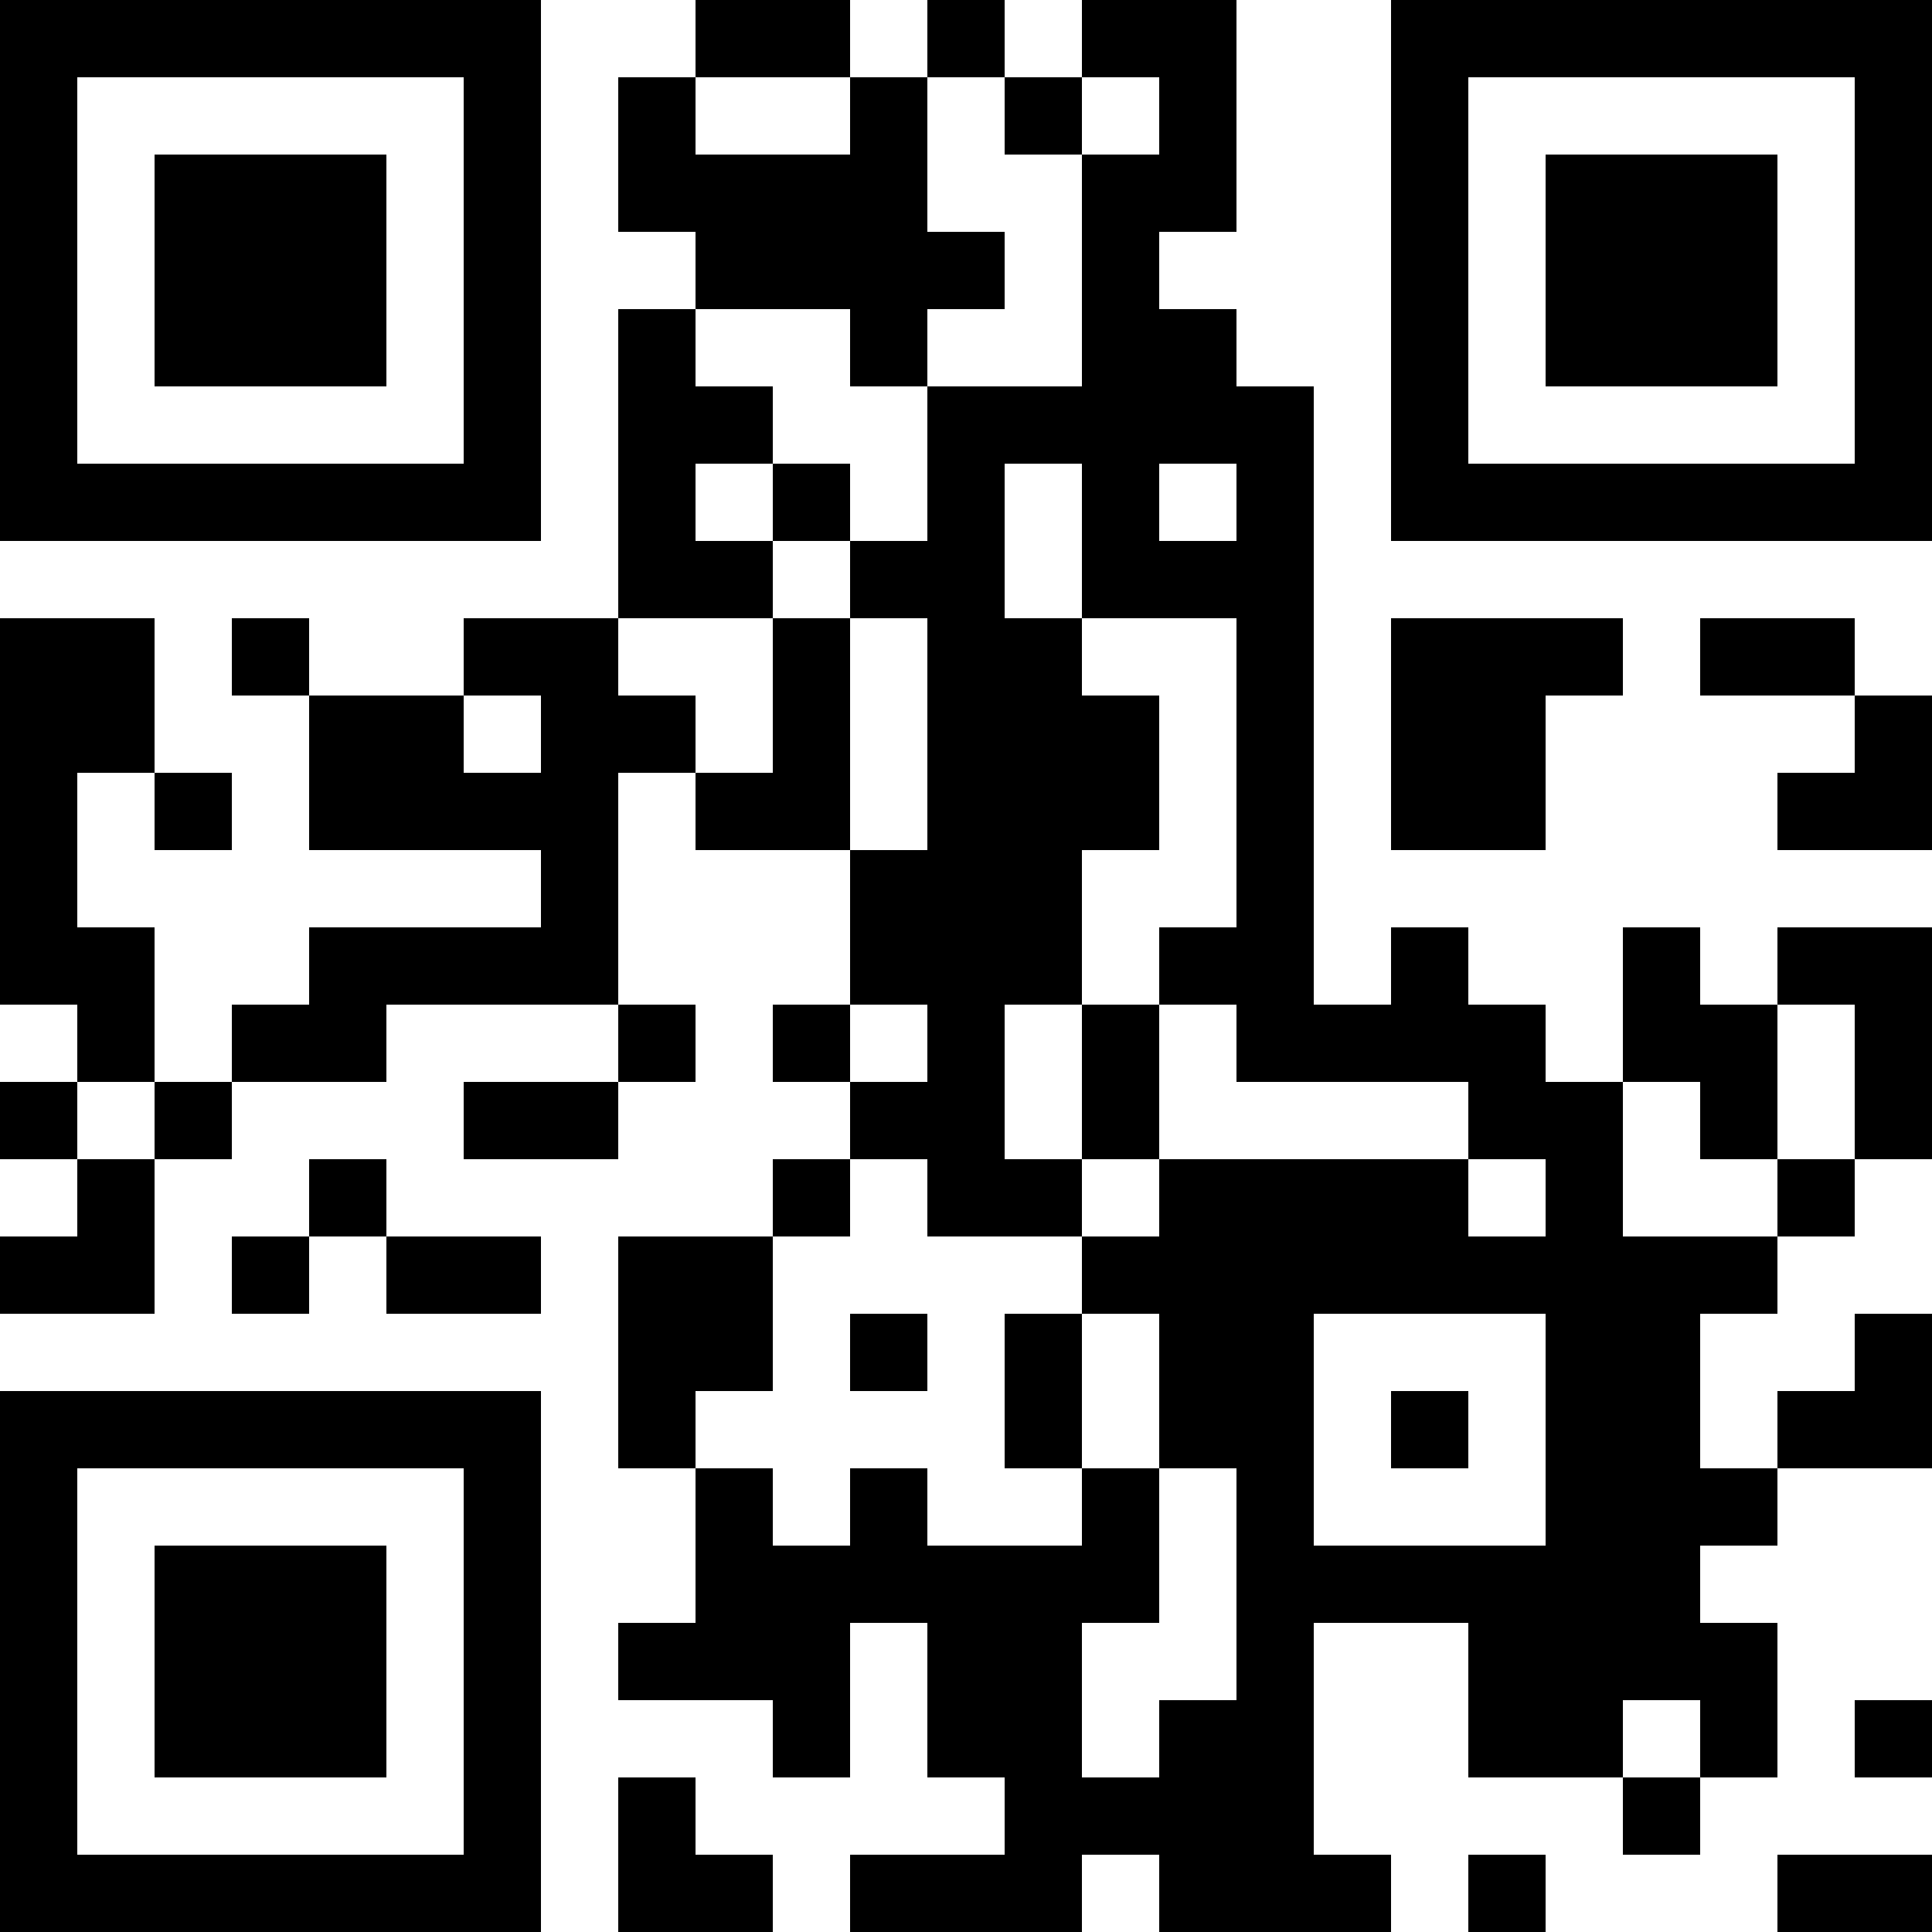 <?xml version="1.0" encoding="UTF-8"?>
<svg xmlns="http://www.w3.org/2000/svg" version="1.1" width="1000" height="1000" viewBox="0 0 1000 1000"><rect x="0" y="0" width="1000" height="1000" fill="#ffffff"/><g transform="scale(40)"><g transform="translate(0,0)"><path fill-rule="evenodd" d="M9 0L9 1L8 1L8 3L9 3L9 4L8 4L8 8L6 8L6 9L4 9L4 8L3 8L3 9L4 9L4 11L7 11L7 12L4 12L4 13L3 13L3 14L2 14L2 12L1 12L1 10L2 10L2 11L3 11L3 10L2 10L2 8L0 8L0 13L1 13L1 14L0 14L0 15L1 15L1 16L0 16L0 17L2 17L2 15L3 15L3 14L5 14L5 13L8 13L8 14L6 14L6 15L8 15L8 14L9 14L9 13L8 13L8 10L9 10L9 11L11 11L11 13L10 13L10 14L11 14L11 15L10 15L10 16L8 16L8 19L9 19L9 21L8 21L8 22L10 22L10 23L11 23L11 21L12 21L12 23L13 23L13 24L11 24L11 25L14 25L14 24L15 24L15 25L18 25L18 24L17 24L17 21L19 21L19 23L21 23L21 24L22 24L22 23L23 23L23 21L22 21L22 20L23 20L23 19L25 19L25 17L24 17L24 18L23 18L23 19L22 19L22 17L23 17L23 16L24 16L24 15L25 15L25 12L23 12L23 13L22 13L22 12L21 12L21 14L20 14L20 13L19 13L19 12L18 12L18 13L17 13L17 5L16 5L16 4L15 4L15 3L16 3L16 0L14 0L14 1L13 1L13 0L12 0L12 1L11 1L11 0ZM9 1L9 2L11 2L11 1ZM12 1L12 3L13 3L13 4L12 4L12 5L11 5L11 4L9 4L9 5L10 5L10 6L9 6L9 7L10 7L10 8L8 8L8 9L9 9L9 10L10 10L10 8L11 8L11 11L12 11L12 8L11 8L11 7L12 7L12 5L14 5L14 2L15 2L15 1L14 1L14 2L13 2L13 1ZM10 6L10 7L11 7L11 6ZM13 6L13 8L14 8L14 9L15 9L15 11L14 11L14 13L13 13L13 15L14 15L14 16L12 16L12 15L11 15L11 16L10 16L10 18L9 18L9 19L10 19L10 20L11 20L11 19L12 19L12 20L14 20L14 19L15 19L15 21L14 21L14 23L15 23L15 22L16 22L16 19L15 19L15 17L14 17L14 16L15 16L15 15L19 15L19 16L20 16L20 15L19 15L19 14L16 14L16 13L15 13L15 12L16 12L16 8L14 8L14 6ZM15 6L15 7L16 7L16 6ZM18 8L18 11L20 11L20 9L21 9L21 8ZM22 8L22 9L24 9L24 10L23 10L23 11L25 11L25 9L24 9L24 8ZM6 9L6 10L7 10L7 9ZM11 13L11 14L12 14L12 13ZM14 13L14 15L15 15L15 13ZM23 13L23 15L22 15L22 14L21 14L21 16L23 16L23 15L24 15L24 13ZM1 14L1 15L2 15L2 14ZM4 15L4 16L3 16L3 17L4 17L4 16L5 16L5 17L7 17L7 16L5 16L5 15ZM11 17L11 18L12 18L12 17ZM13 17L13 19L14 19L14 17ZM17 17L17 20L20 20L20 17ZM18 18L18 19L19 19L19 18ZM21 22L21 23L22 23L22 22ZM24 22L24 23L25 23L25 22ZM8 23L8 25L10 25L10 24L9 24L9 23ZM19 24L19 25L20 25L20 24ZM23 24L23 25L25 25L25 24ZM0 0L0 7L7 7L7 0ZM1 1L1 6L6 6L6 1ZM2 2L2 5L5 5L5 2ZM18 0L18 7L25 7L25 0ZM19 1L19 6L24 6L24 1ZM20 2L20 5L23 5L23 2ZM0 18L0 25L7 25L7 18ZM1 19L1 24L6 24L6 19ZM2 20L2 23L5 23L5 20Z" fill="#000000"/></g></g></svg>
